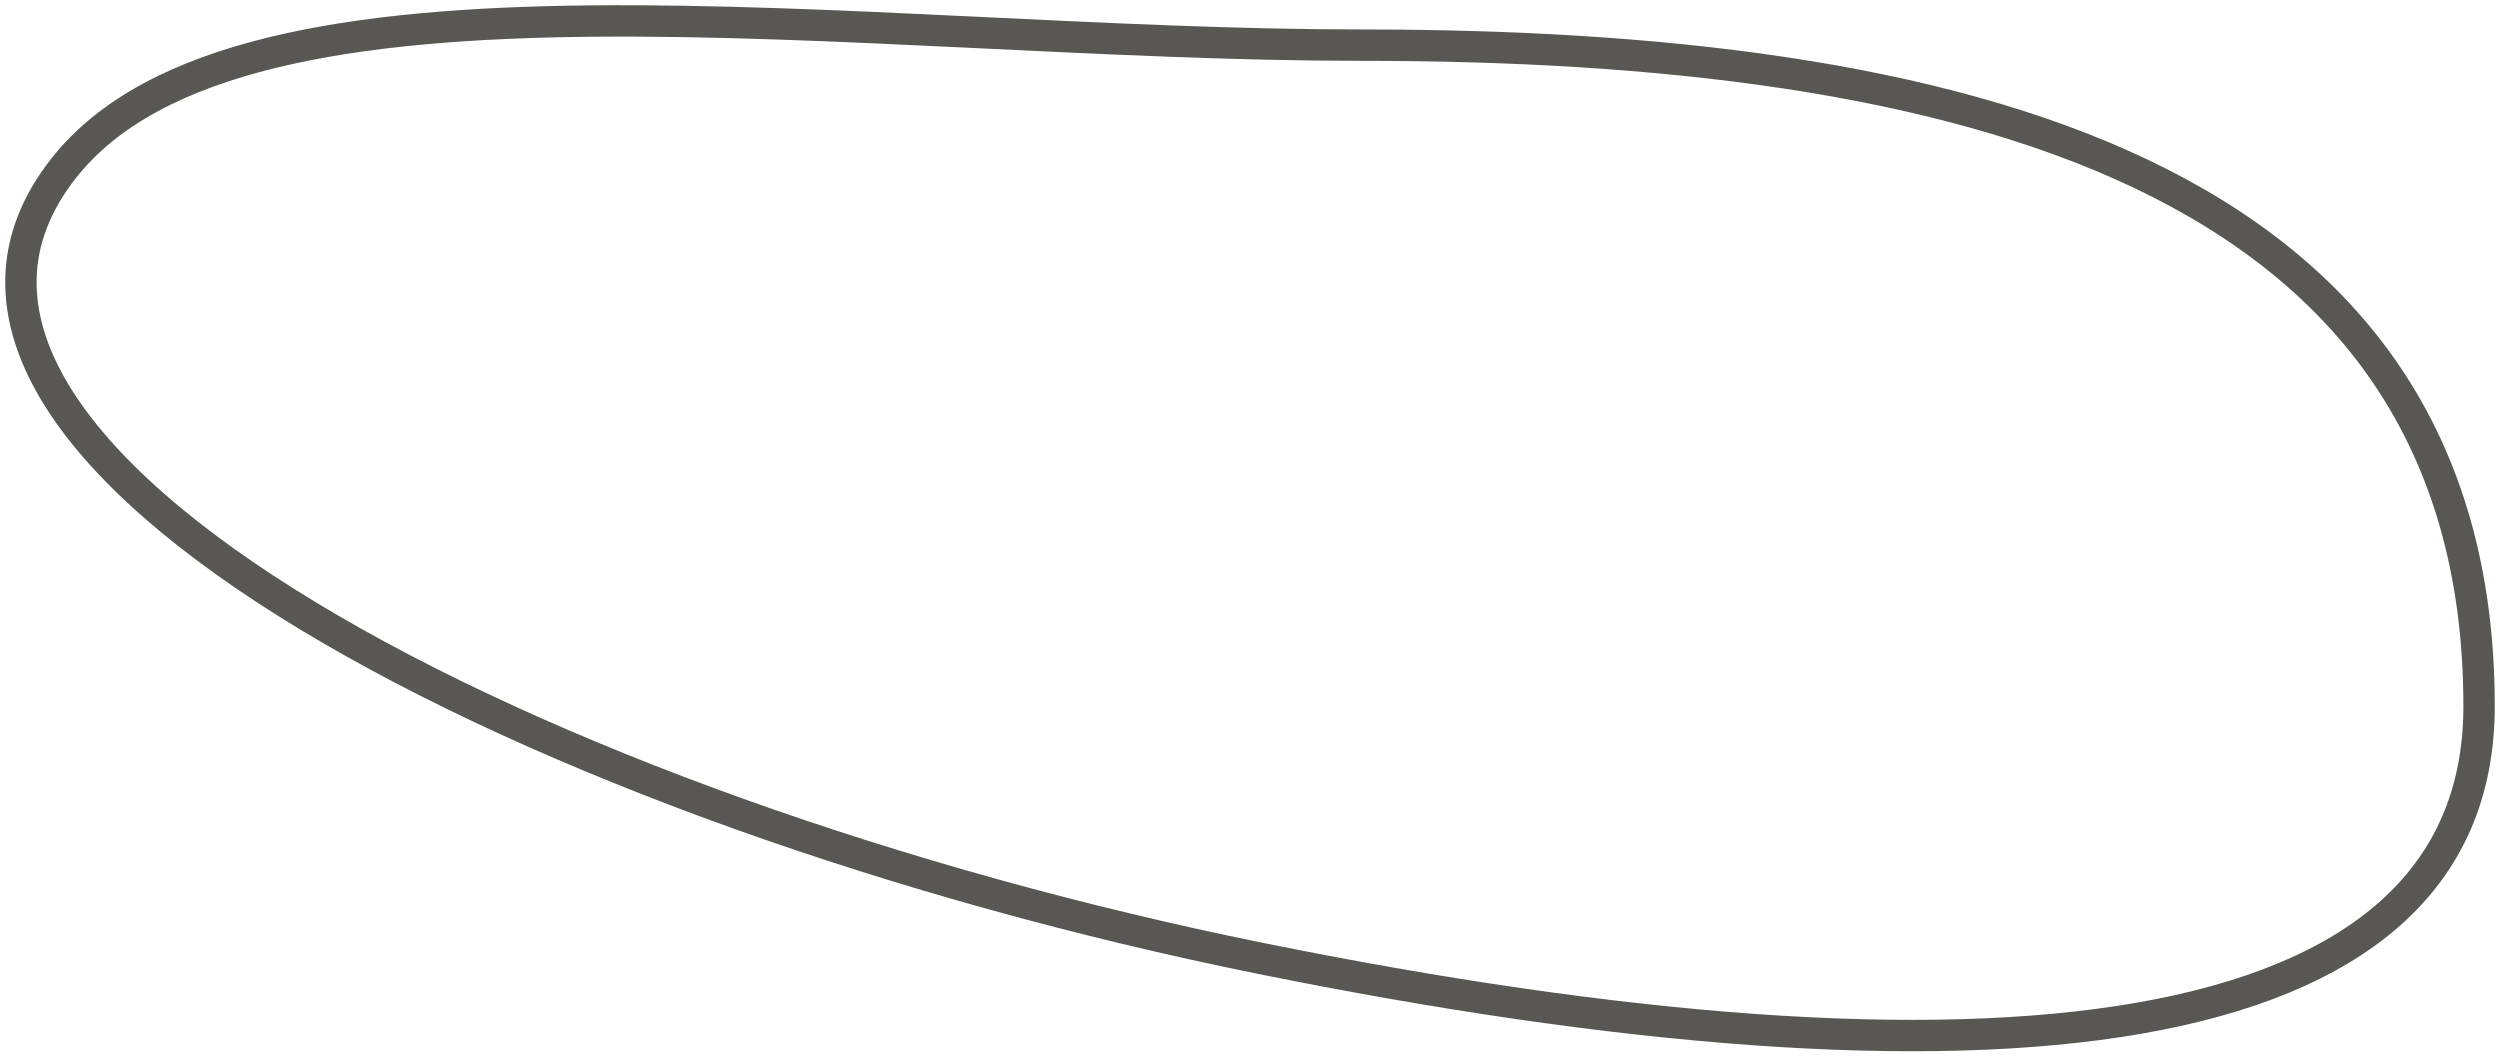 <?xml version="1.0" encoding="UTF-8"?> <svg xmlns="http://www.w3.org/2000/svg" width="239" height="101" viewBox="0 0 239 101" fill="none"> <path d="M6.076 16.098C23.261 -5.753 82.335 4.316 130.131 4.316C186.519 4.316 237 16.098 237 67.512C237 100.992 189.204 105.537 120.464 91.613C51.724 77.688 -15.405 43.412 6.076 16.098Z" stroke="#585753" stroke-width="3"></path> </svg> 